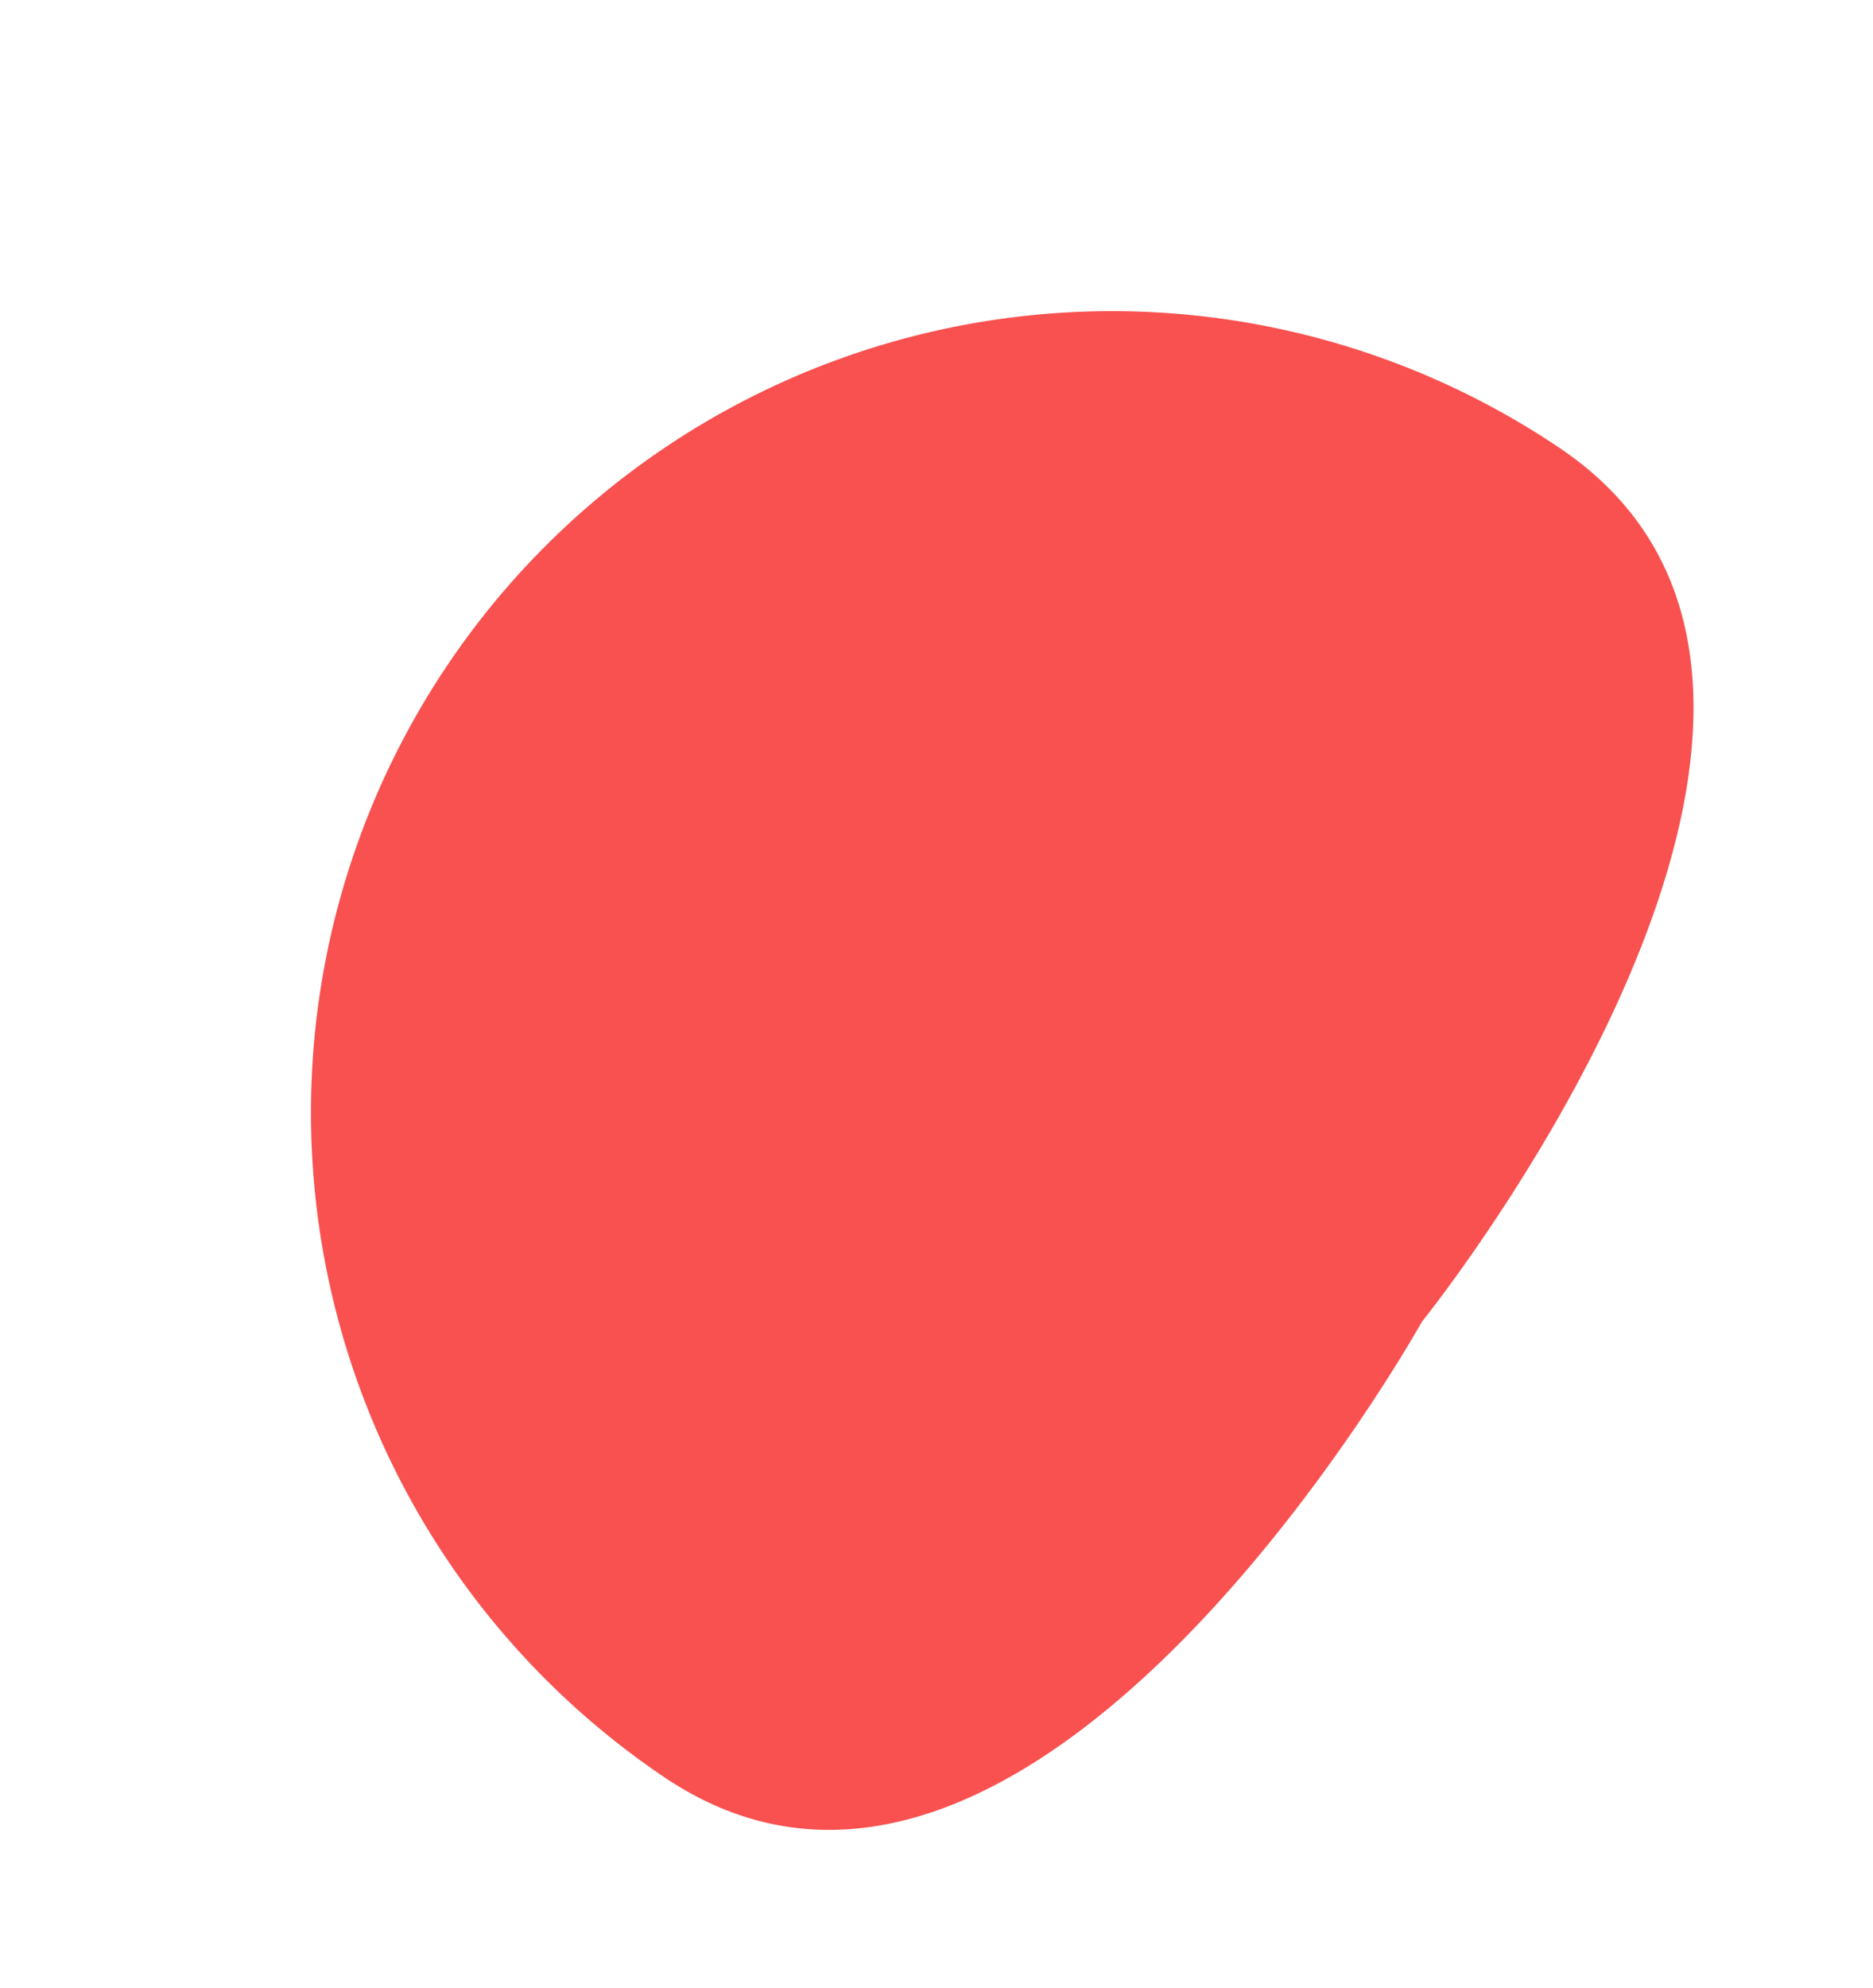 <svg xmlns="http://www.w3.org/2000/svg" width="217.295" height="230.549" viewBox="0 0 217.295 230.549"><path d="M162.734,0a92.929,92.929,0,0,1,0,185.859c-51.324,0-43.367-92.929-43.367-92.929S111.41,0,162.734,0Z" transform="translate(211.954 297.049) rotate(-146)" fill="#f85150" /></svg> 